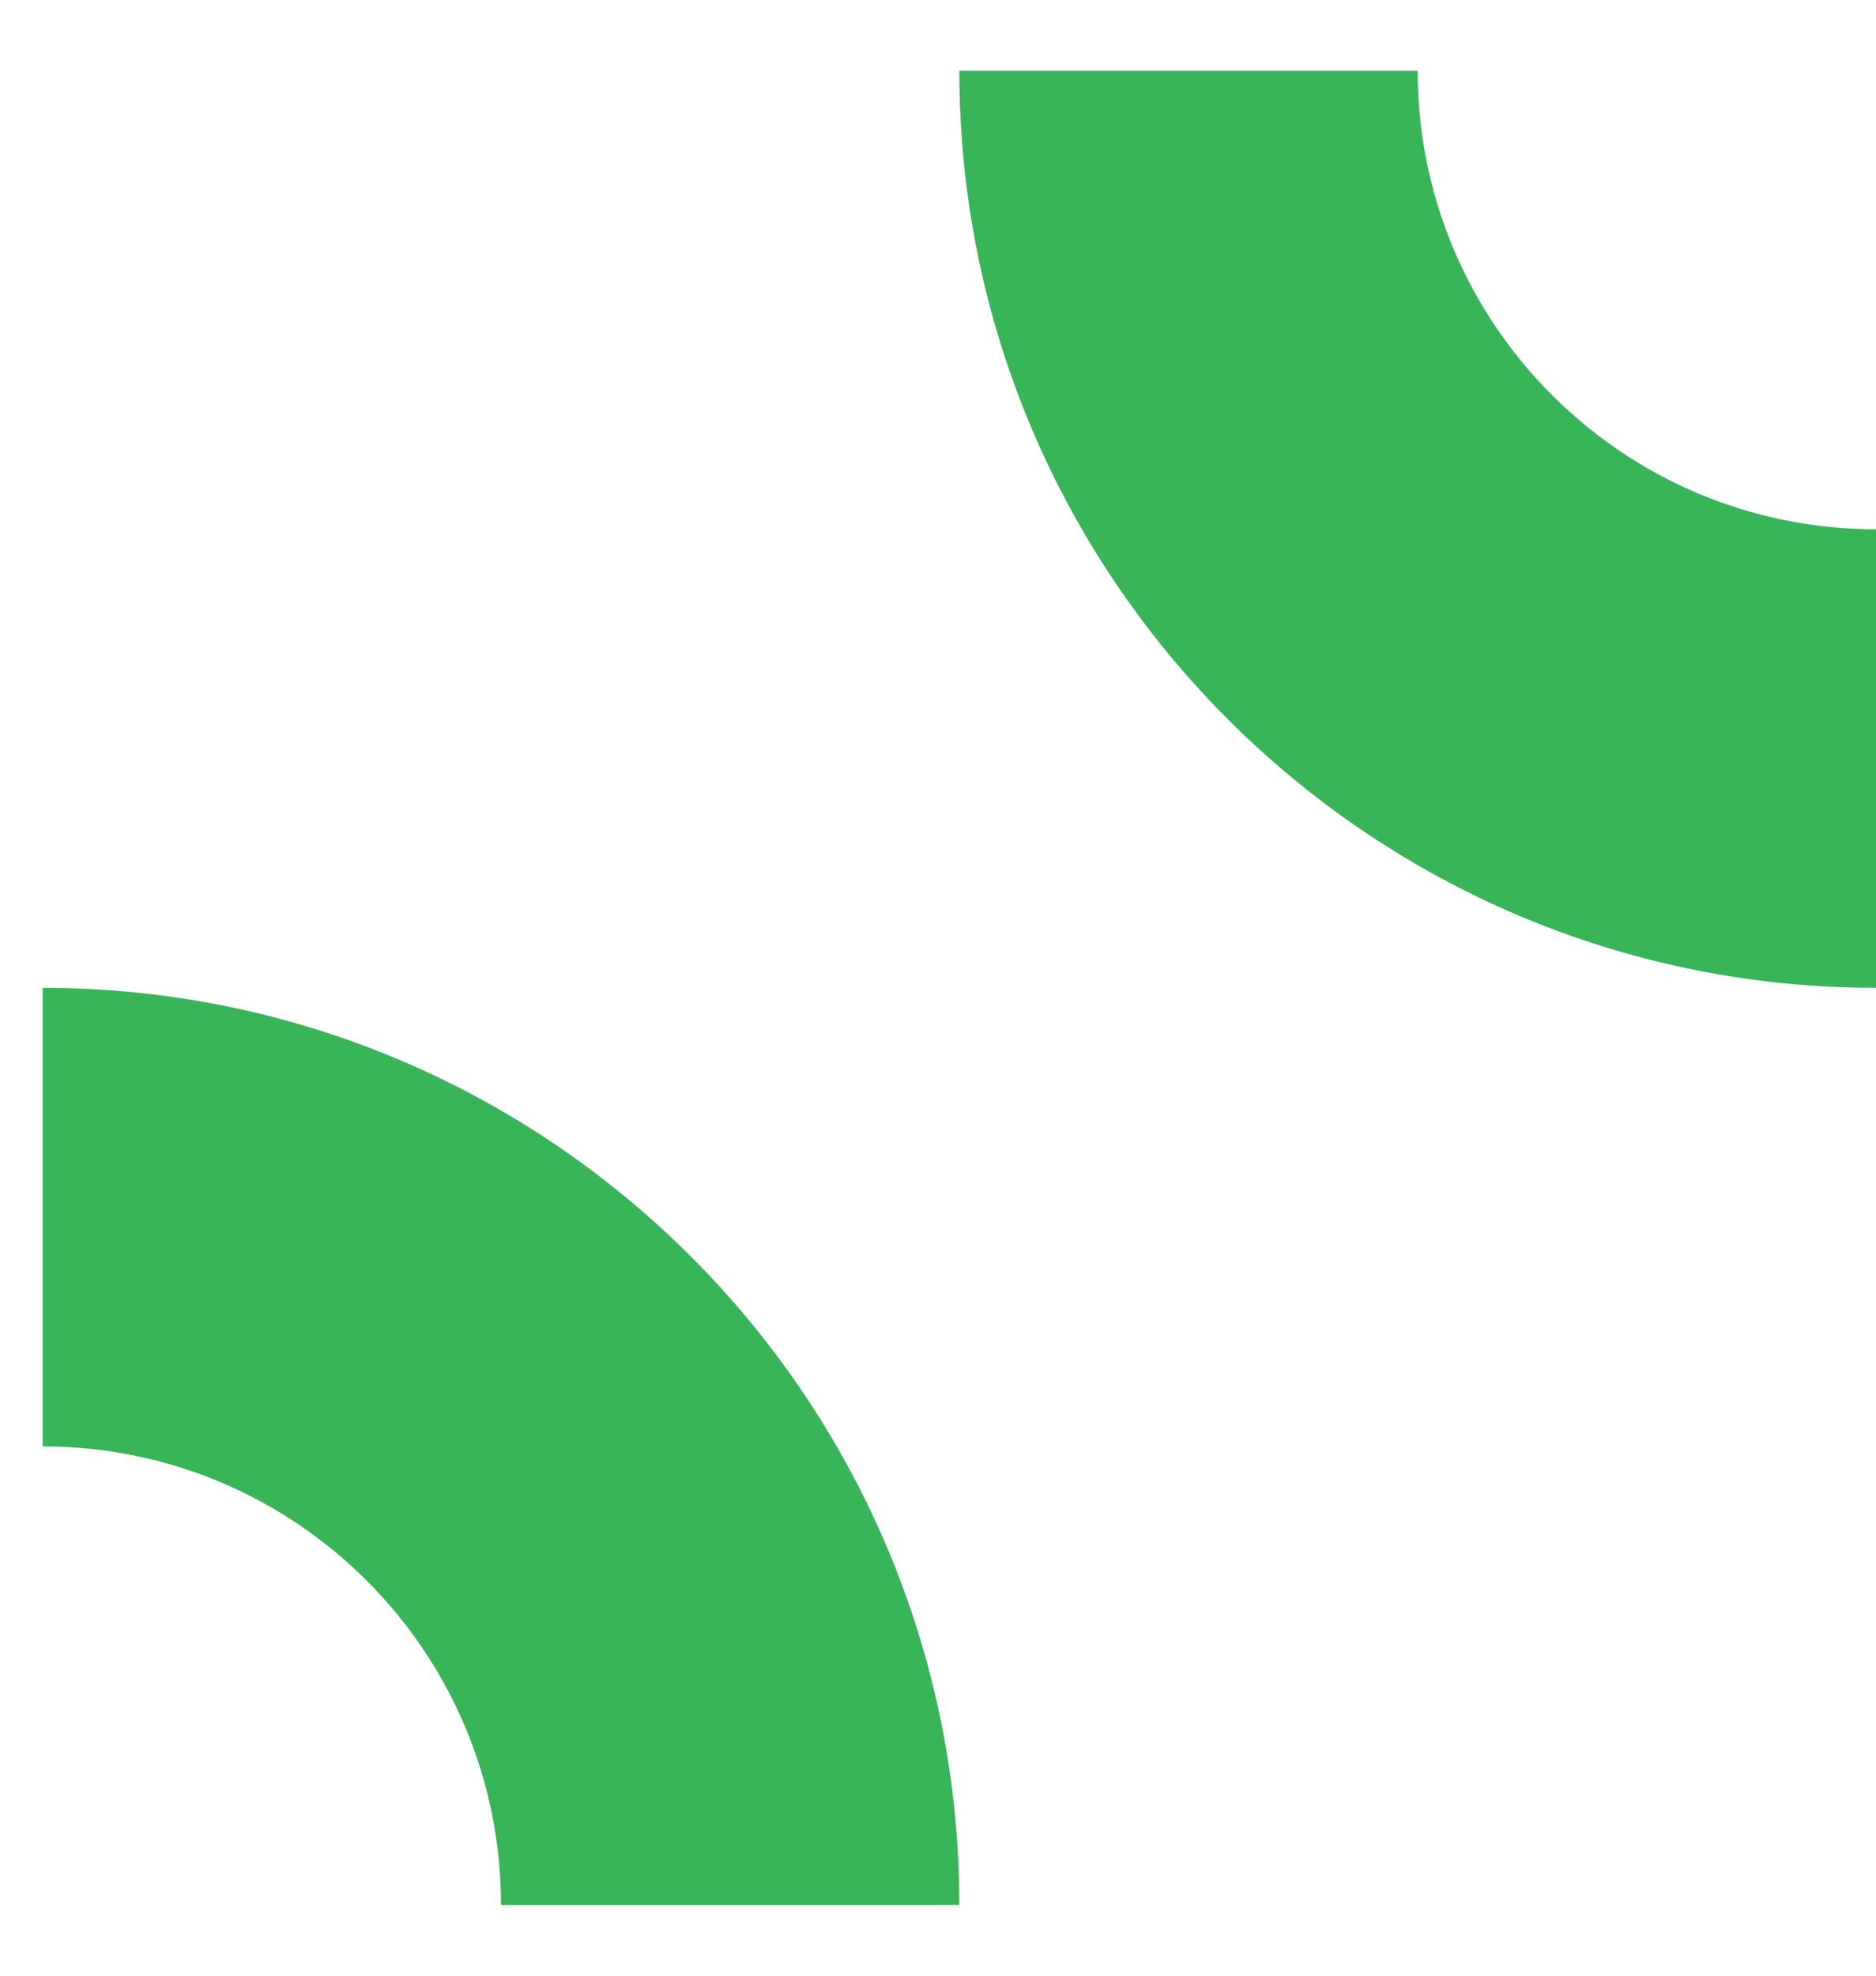 <svg width="19" height="20" viewBox="0 0 19 20" fill="none" xmlns="http://www.w3.org/2000/svg">
<path d="M19 10C13.873 10 9.716 5.844 9.716 0.717L14.358 0.717C14.358 3.28 16.436 5.358 19 5.358L19 10Z" fill="#38B558"/>
<path d="M9.716 19.284C9.716 14.157 5.56 10 0.433 10L0.433 14.642C2.996 14.642 5.074 16.72 5.074 19.284L9.716 19.284Z" fill="#38B558"/>
</svg>
